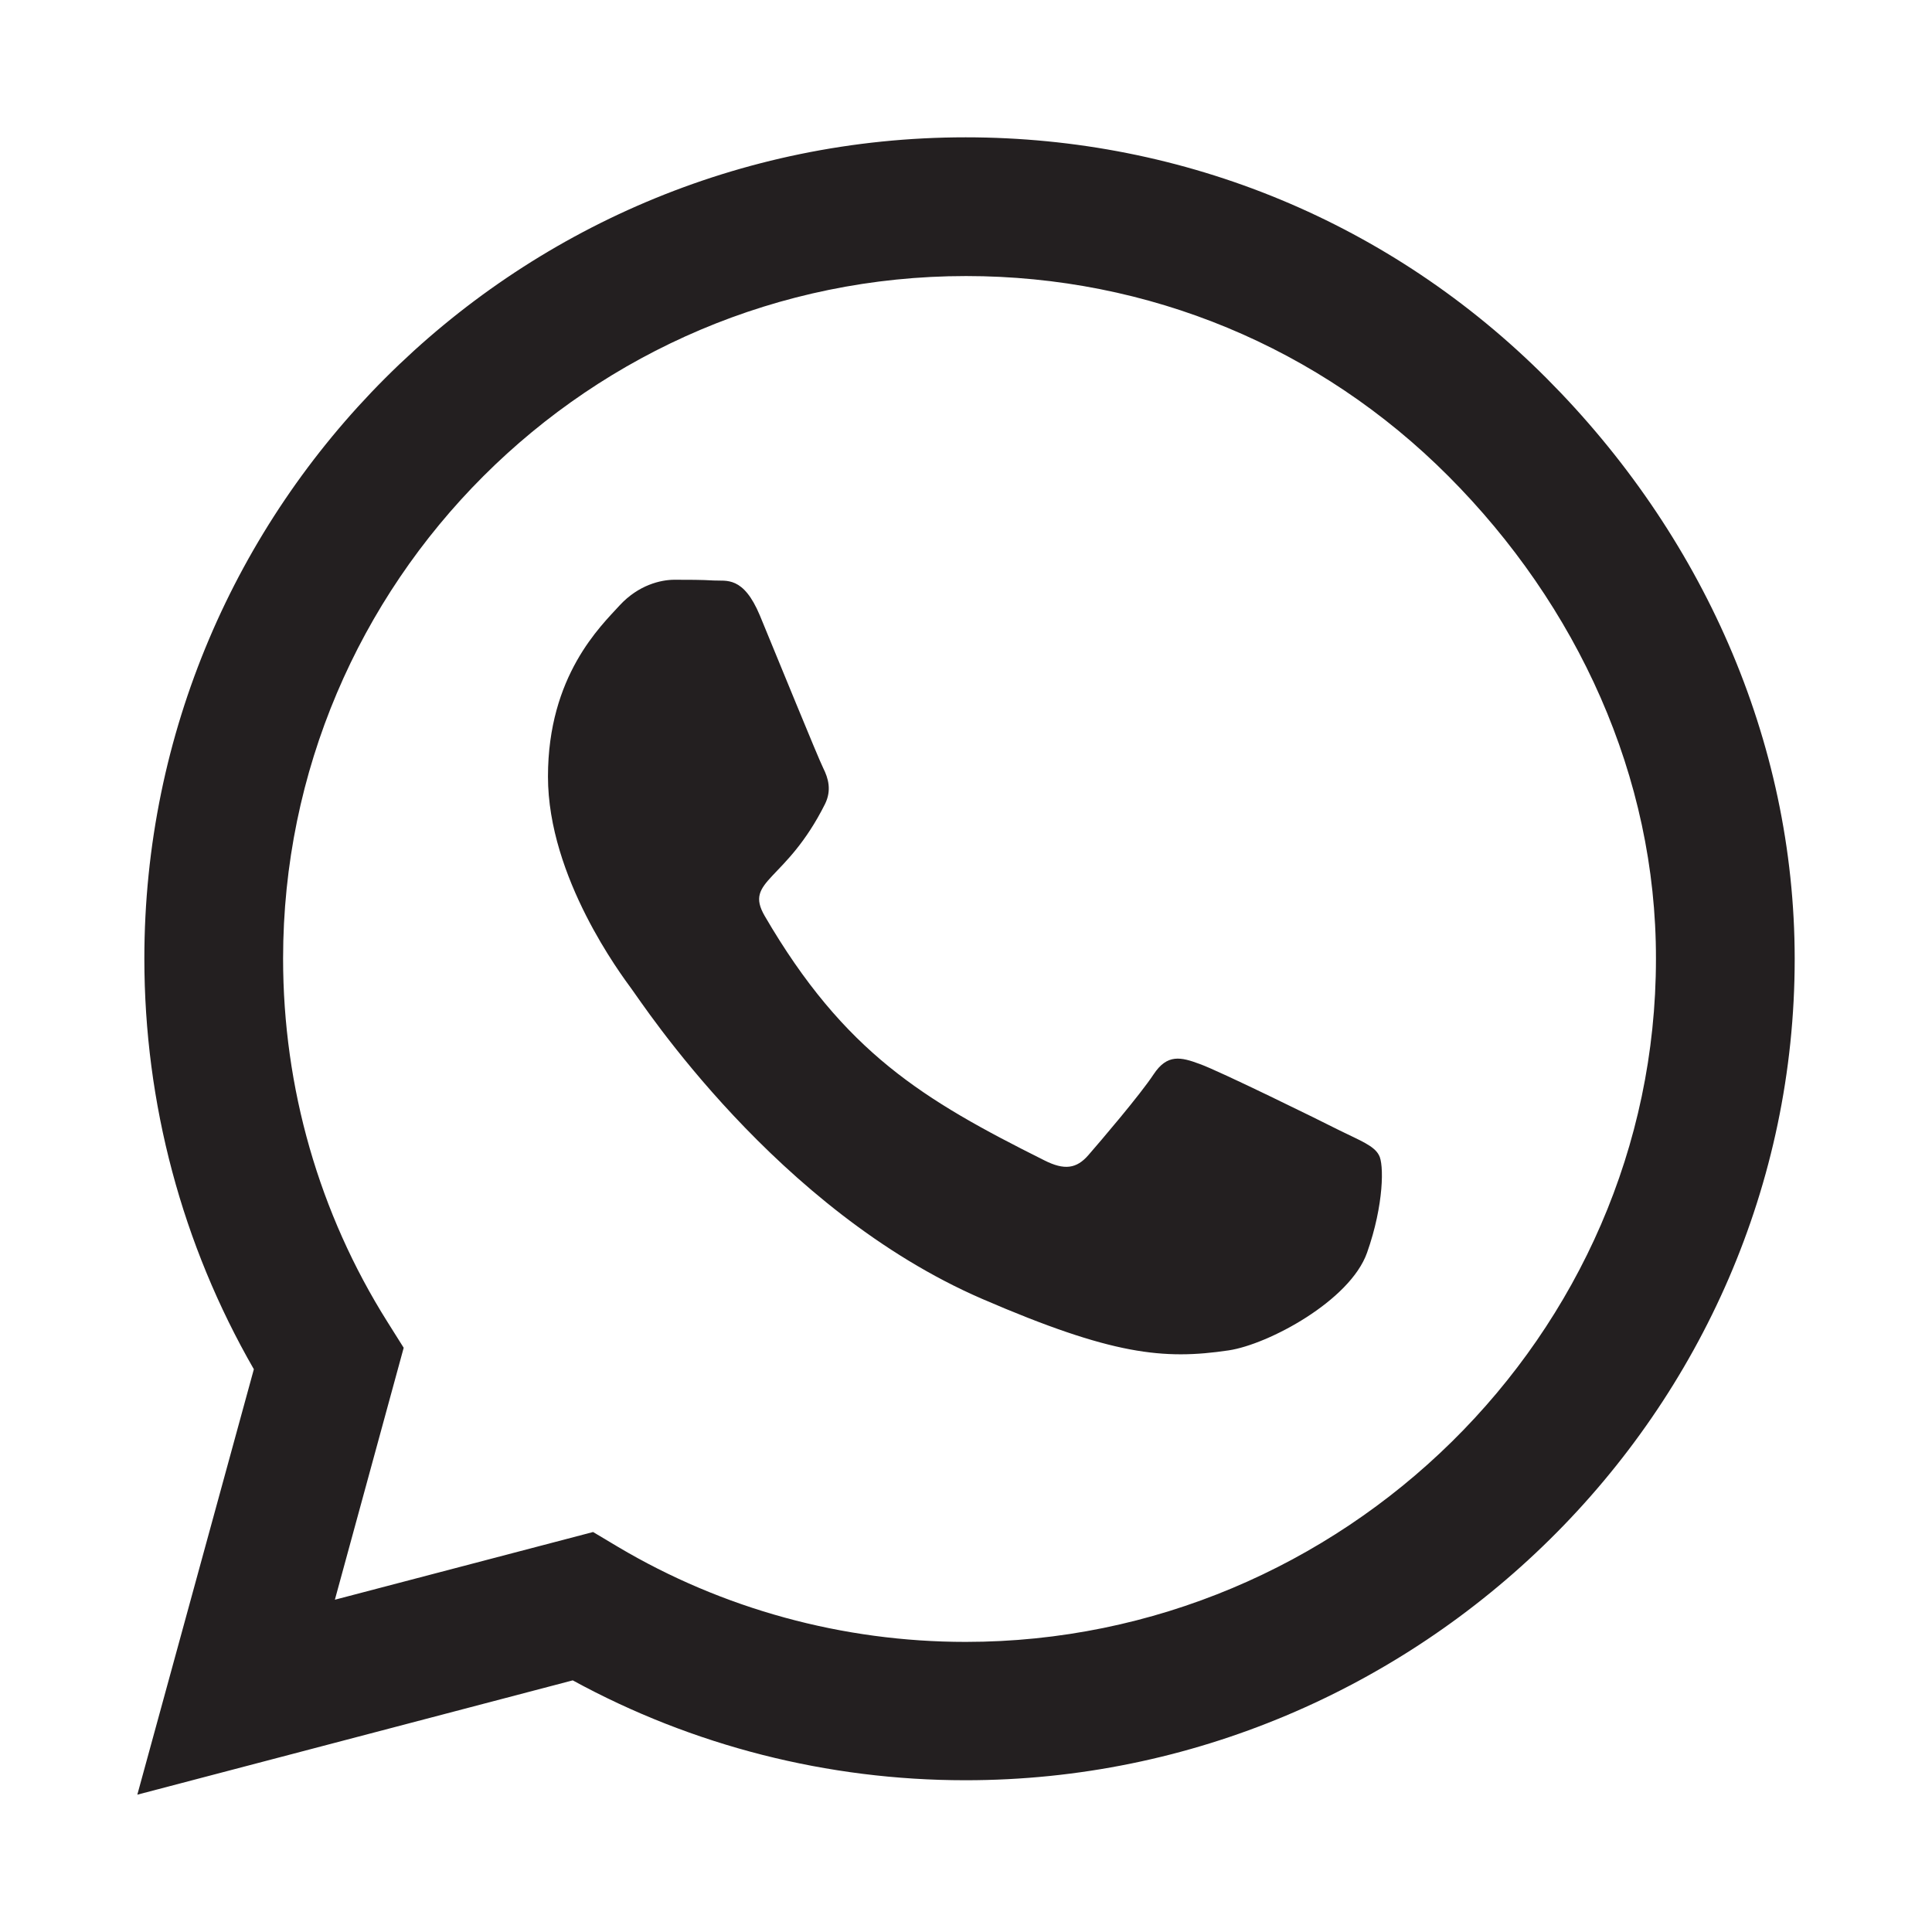 <?xml version="1.0" encoding="utf-8"?>
<!-- Generator: Adobe Illustrator 16.0.0, SVG Export Plug-In . SVG Version: 6.00 Build 0)  -->
<!DOCTYPE svg PUBLIC "-//W3C//DTD SVG 1.1//EN" "http://www.w3.org/Graphics/SVG/1.1/DTD/svg11.dtd">
<svg version="1.1" id="Layer_1" xmlns="http://www.w3.org/2000/svg" xmlns:xlink="http://www.w3.org/1999/xlink" x="0px" y="0px"
	 width="102px" height="102px" viewBox="0 0 102 102" enable-background="new 0 0 102 102" xml:space="preserve">
<g>
	<path fill="#231F20" d="M81.645,19.965C73.461,11.762,62.563,7.25,50.98,7.25c-23.906,0-43.359,19.453-43.359,43.359
		c0,7.637,1.992,15.098,5.781,21.68L7.25,94.75l22.988-6.035c6.328,3.457,13.457,5.273,20.723,5.273h0.02
		c23.887,0,43.77-19.453,43.77-43.359C94.75,39.047,89.828,28.168,81.645,19.965z M50.98,86.684c-6.484,0-12.832-1.738-18.359-5.02
		l-1.309-0.781L17.68,84.457l3.633-13.301l-0.859-1.367c-3.613-5.742-5.508-12.363-5.508-19.18
		c0-19.863,16.172-36.035,36.055-36.035c9.629,0,18.672,3.75,25.469,10.566S87.445,41,87.426,50.629
		C87.426,70.512,70.844,86.684,50.98,86.684z M70.746,59.691c-1.074-0.547-6.406-3.164-7.402-3.516
		c-0.996-0.371-1.719-0.547-2.441,0.547s-2.793,3.516-3.438,4.258c-0.625,0.723-1.27,0.82-2.344,0.273
		c-6.367-3.184-10.547-5.684-14.746-12.891c-1.113-1.914,1.113-1.777,3.184-5.918c0.352-0.723,0.176-1.348-0.098-1.895
		s-2.441-5.879-3.34-8.047c-0.879-2.109-1.777-1.816-2.441-1.855c-0.625-0.039-1.348-0.039-2.07-0.039s-1.895,0.273-2.891,1.348
		C31.723,33.051,28.93,35.668,28.93,41s3.887,10.488,4.414,11.211c0.547,0.723,7.637,11.66,18.516,16.367
		c6.875,2.969,9.57,3.223,13.008,2.715c2.09-0.313,6.406-2.617,7.305-5.156s0.898-4.707,0.625-5.156
		C72.543,60.492,71.82,60.219,70.746,59.691z"/>
</g>
</svg>
